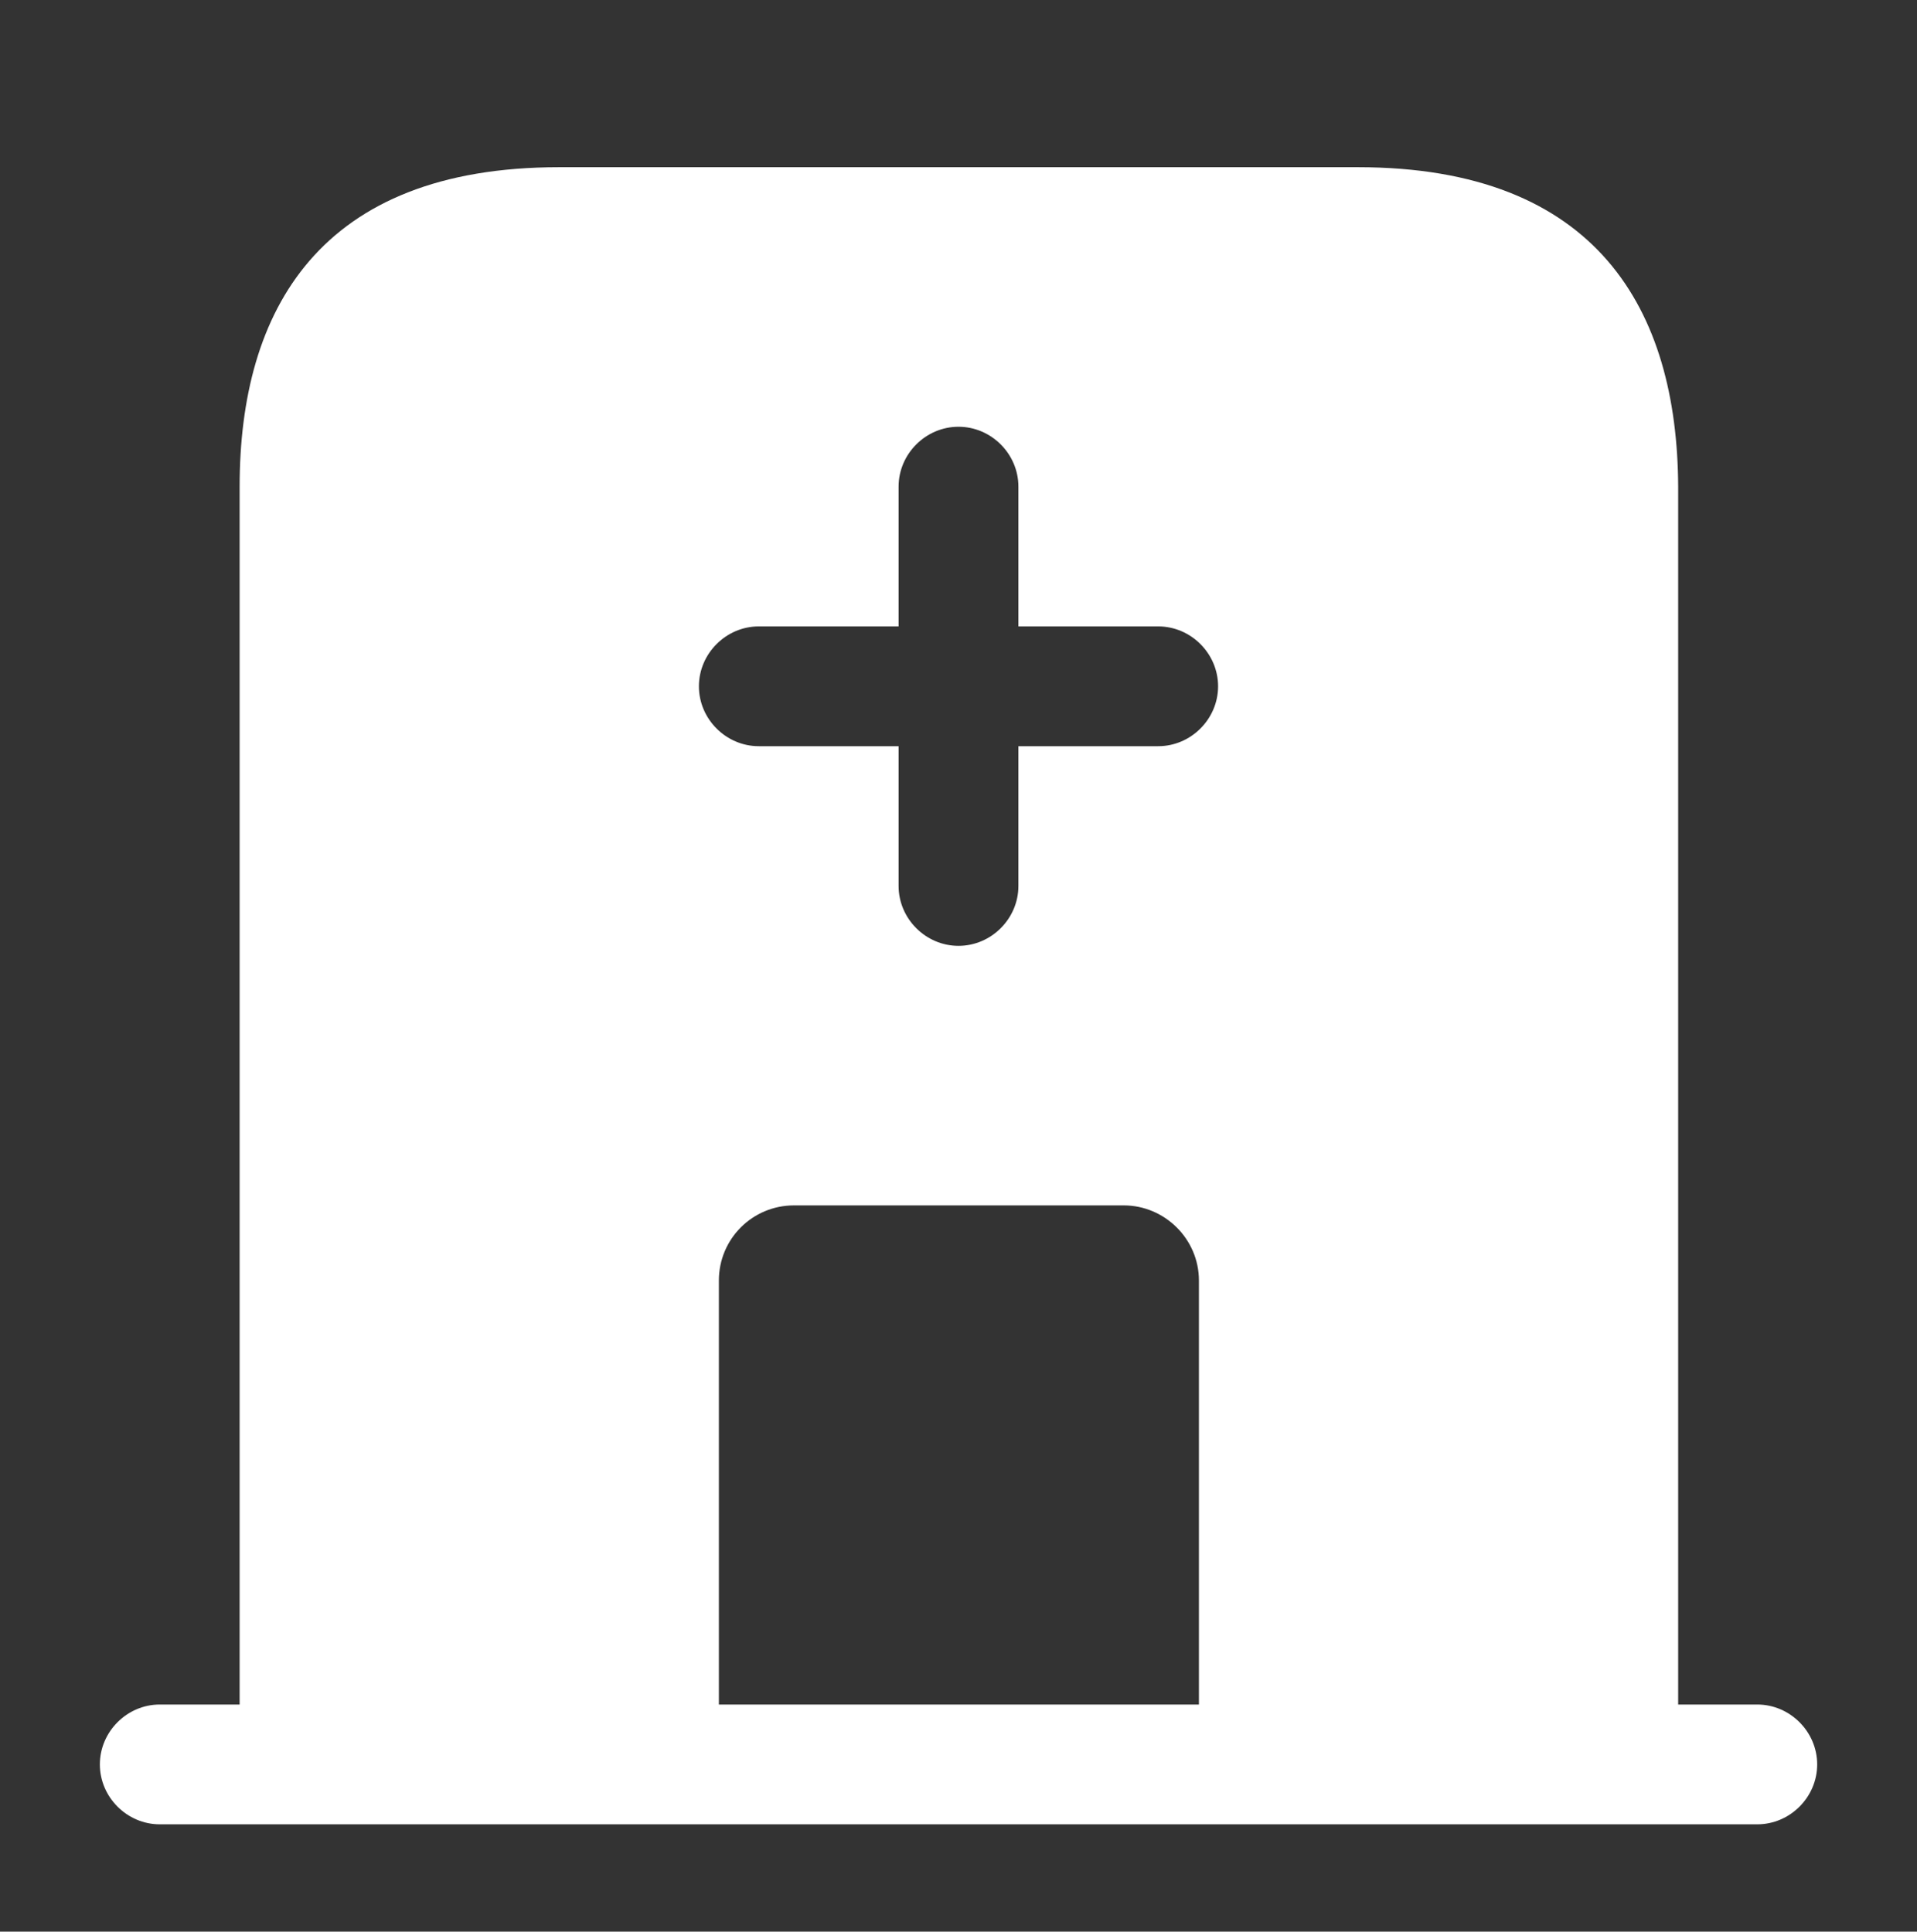 <svg xmlns="http://www.w3.org/2000/svg" width="128" height="129" viewBox="0 0 128 129" fill="none"><rect x="0" y="0" width="128" height="129" fill="#333333" stroke="none"/><path d="M117.335 113.833H10.668C8.481 113.833 6.668 115.647 6.668 117.833C6.668 120.02 8.481 121.833 10.668 121.833H117.335C119.521 121.833 121.335 120.02 121.335 117.833C121.335 115.647 119.521 113.833 117.335 113.833Z" fill="white"></path><path d="M90.667 11.166H37.333C21.333 11.166 16 20.713 16 32.5V117.833H48V85.513C48 82.74 50.24 80.5 53.013 80.5H75.04C77.76 80.5 80.053 82.74 80.053 85.513V117.833H112.053V32.5C112 20.713 106.667 11.166 90.667 11.166ZM77.333 49.833H68V59.166C68 61.353 66.187 63.166 64 63.166C61.813 63.166 60 61.353 60 59.166V49.833H50.667C48.48 49.833 46.667 48.02 46.667 45.833C46.667 43.647 48.48 41.833 50.667 41.833H60V32.5C60 30.313 61.813 28.5 64 28.5C66.187 28.5 68 30.313 68 32.5V41.833H77.333C79.52 41.833 81.333 43.647 81.333 45.833C81.333 48.02 79.52 49.833 77.333 49.833Z" fill="white"></path></svg>